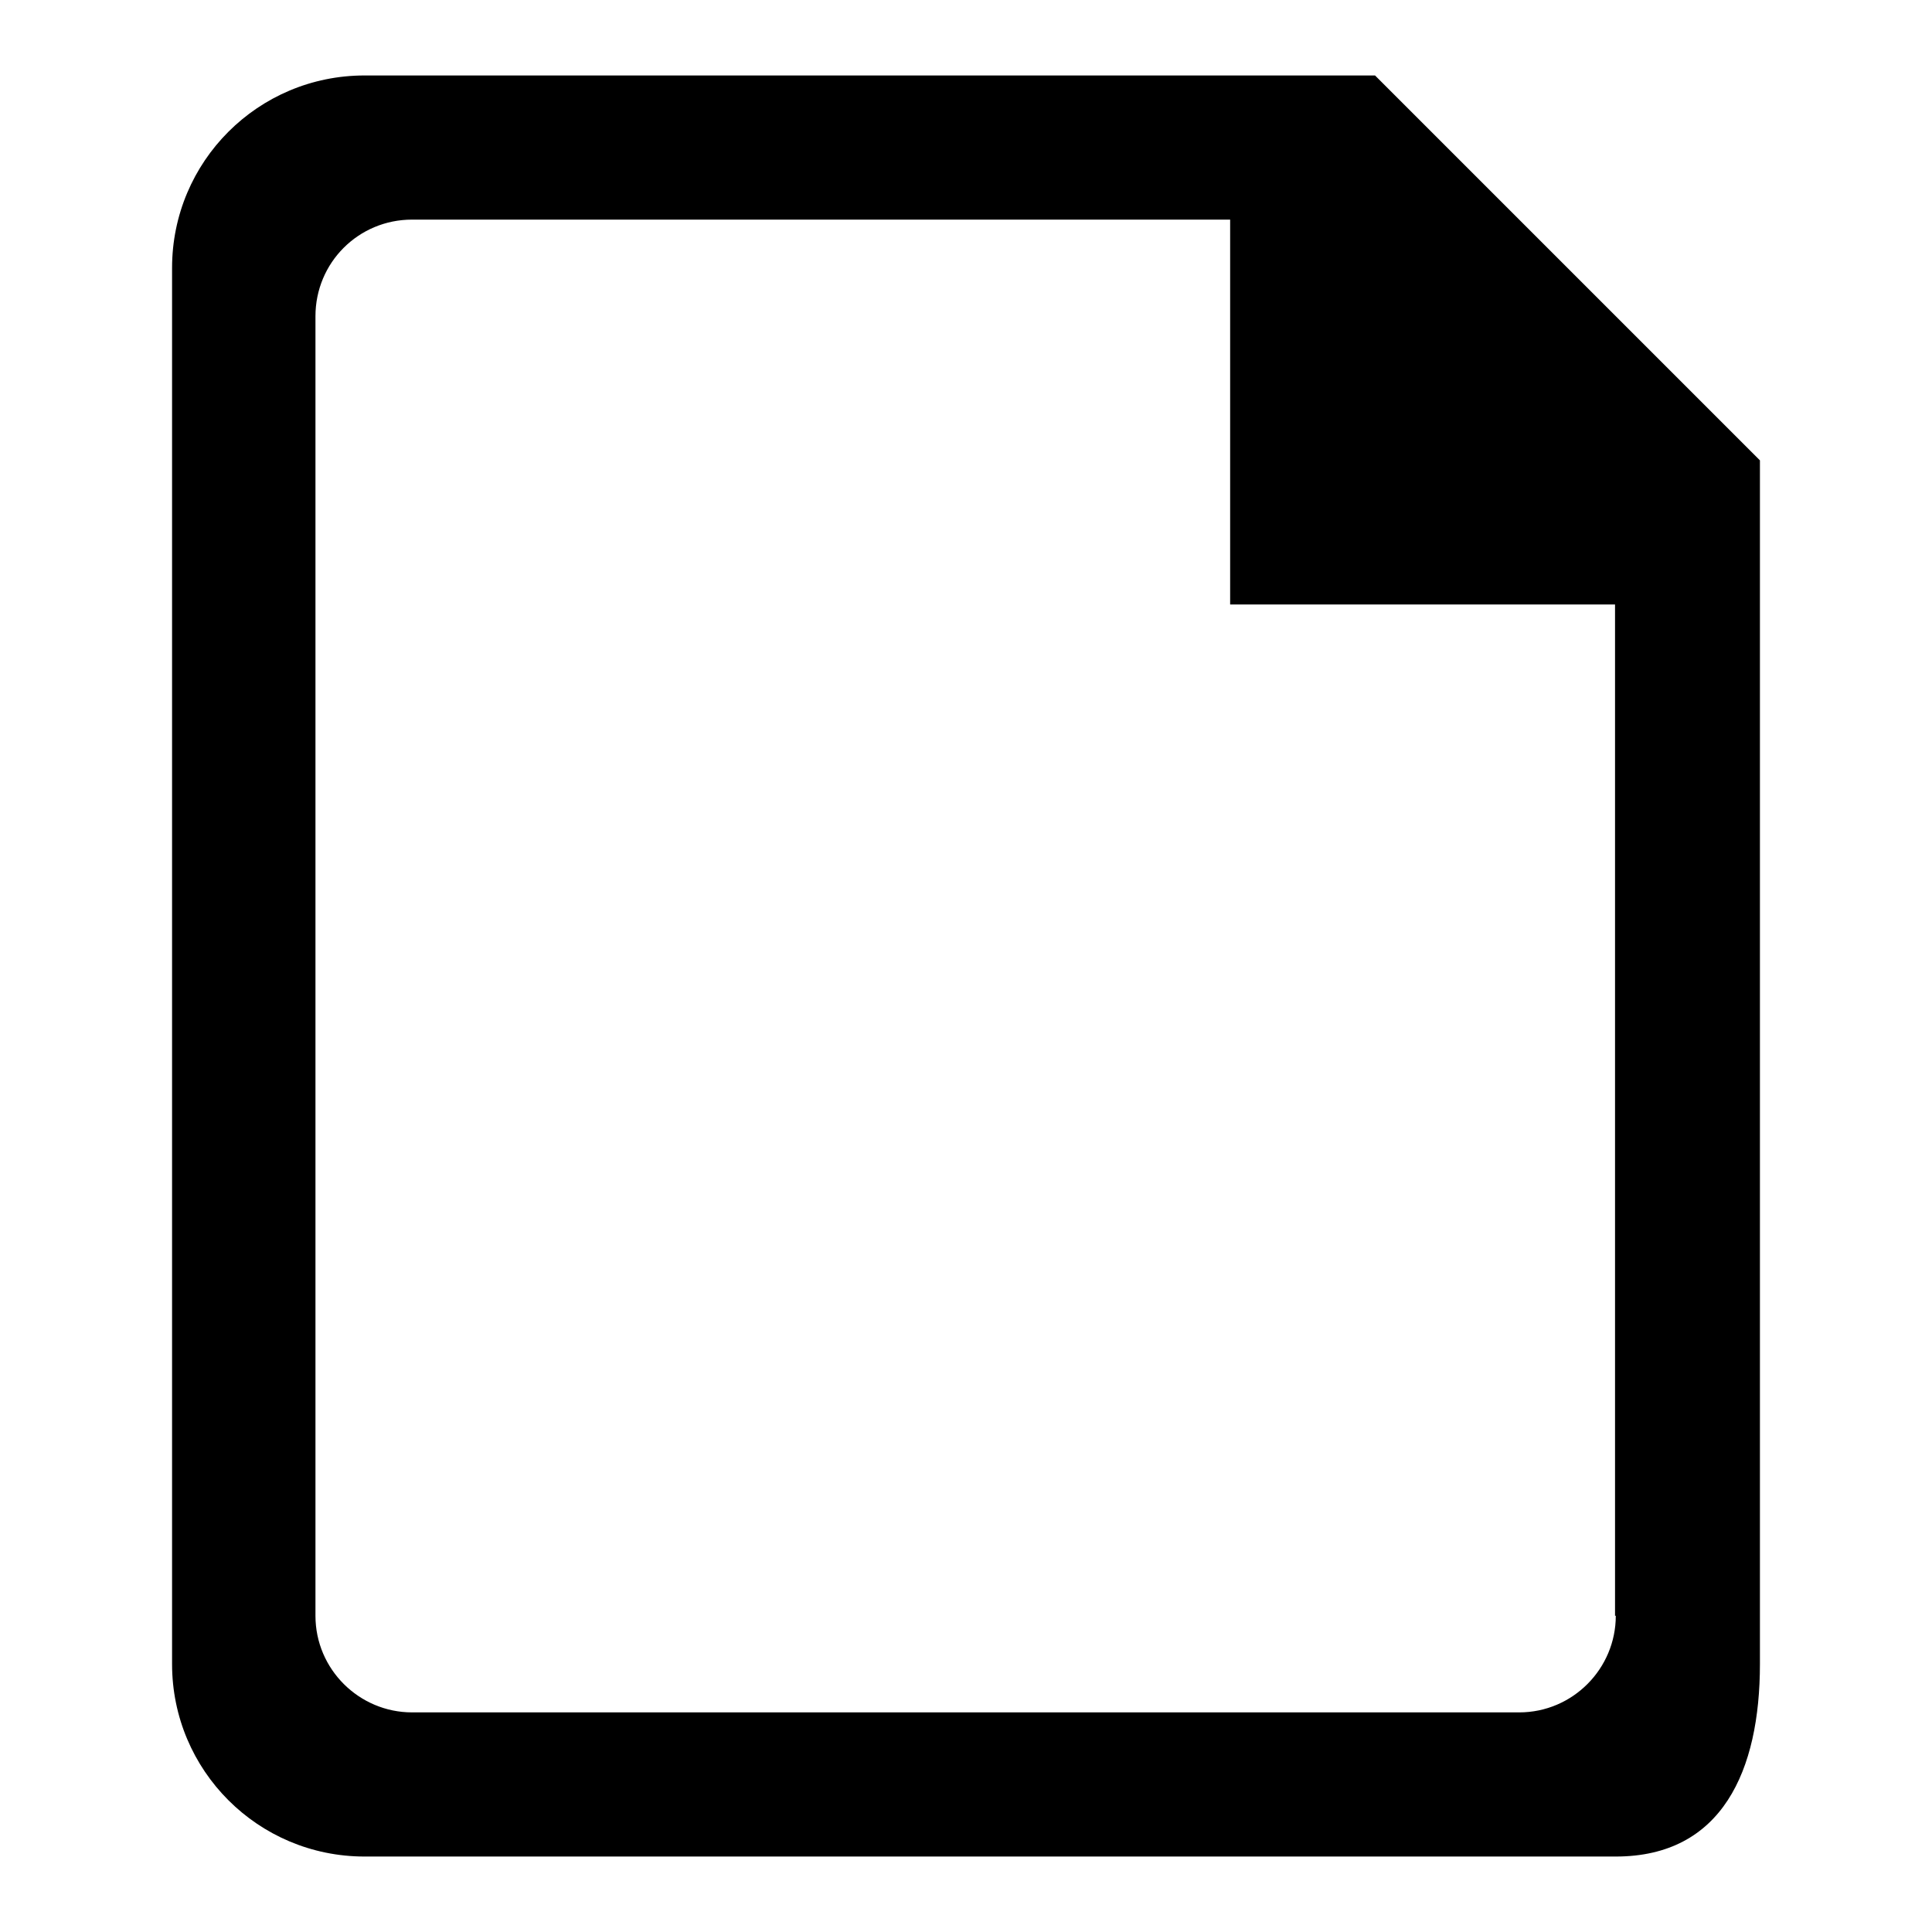 <?xml version="1.0" encoding="utf-8"?>
<!-- Svg Vector Icons : http://www.onlinewebfonts.com/icon -->
<!DOCTYPE svg PUBLIC "-//W3C//DTD SVG 1.1//EN" "http://www.w3.org/Graphics/SVG/1.1/DTD/svg11.dtd">
<svg version="1.1" xmlns="http://www.w3.org/2000/svg" xmlns:xlink="http://www.w3.org/1999/xlink" x="0px" y="0px" viewBox="0 0 256 256" enable-background="new 0 0 256 256" xml:space="preserve">
<g><g><path fill="#000000" d="M163.1,10L163.1,10L48.3,10c-14.1,0-25.5,11.4-25.5,25.5v185c0,14.1,11.4,25.5,25.5,25.5h165.8c14.1,0,19.1-11.4,19.1-25.5V61l-51-51H163.1z M214.1,214.1c0,7-5.7,12.8-12.8,12.8H54.6c-7,0-12.8-5.7-12.8-12.8V41.9c0-7.1,5.7-12.8,12.8-12.8h108.4v51h51V214.1z"/></g></g>
</svg>
